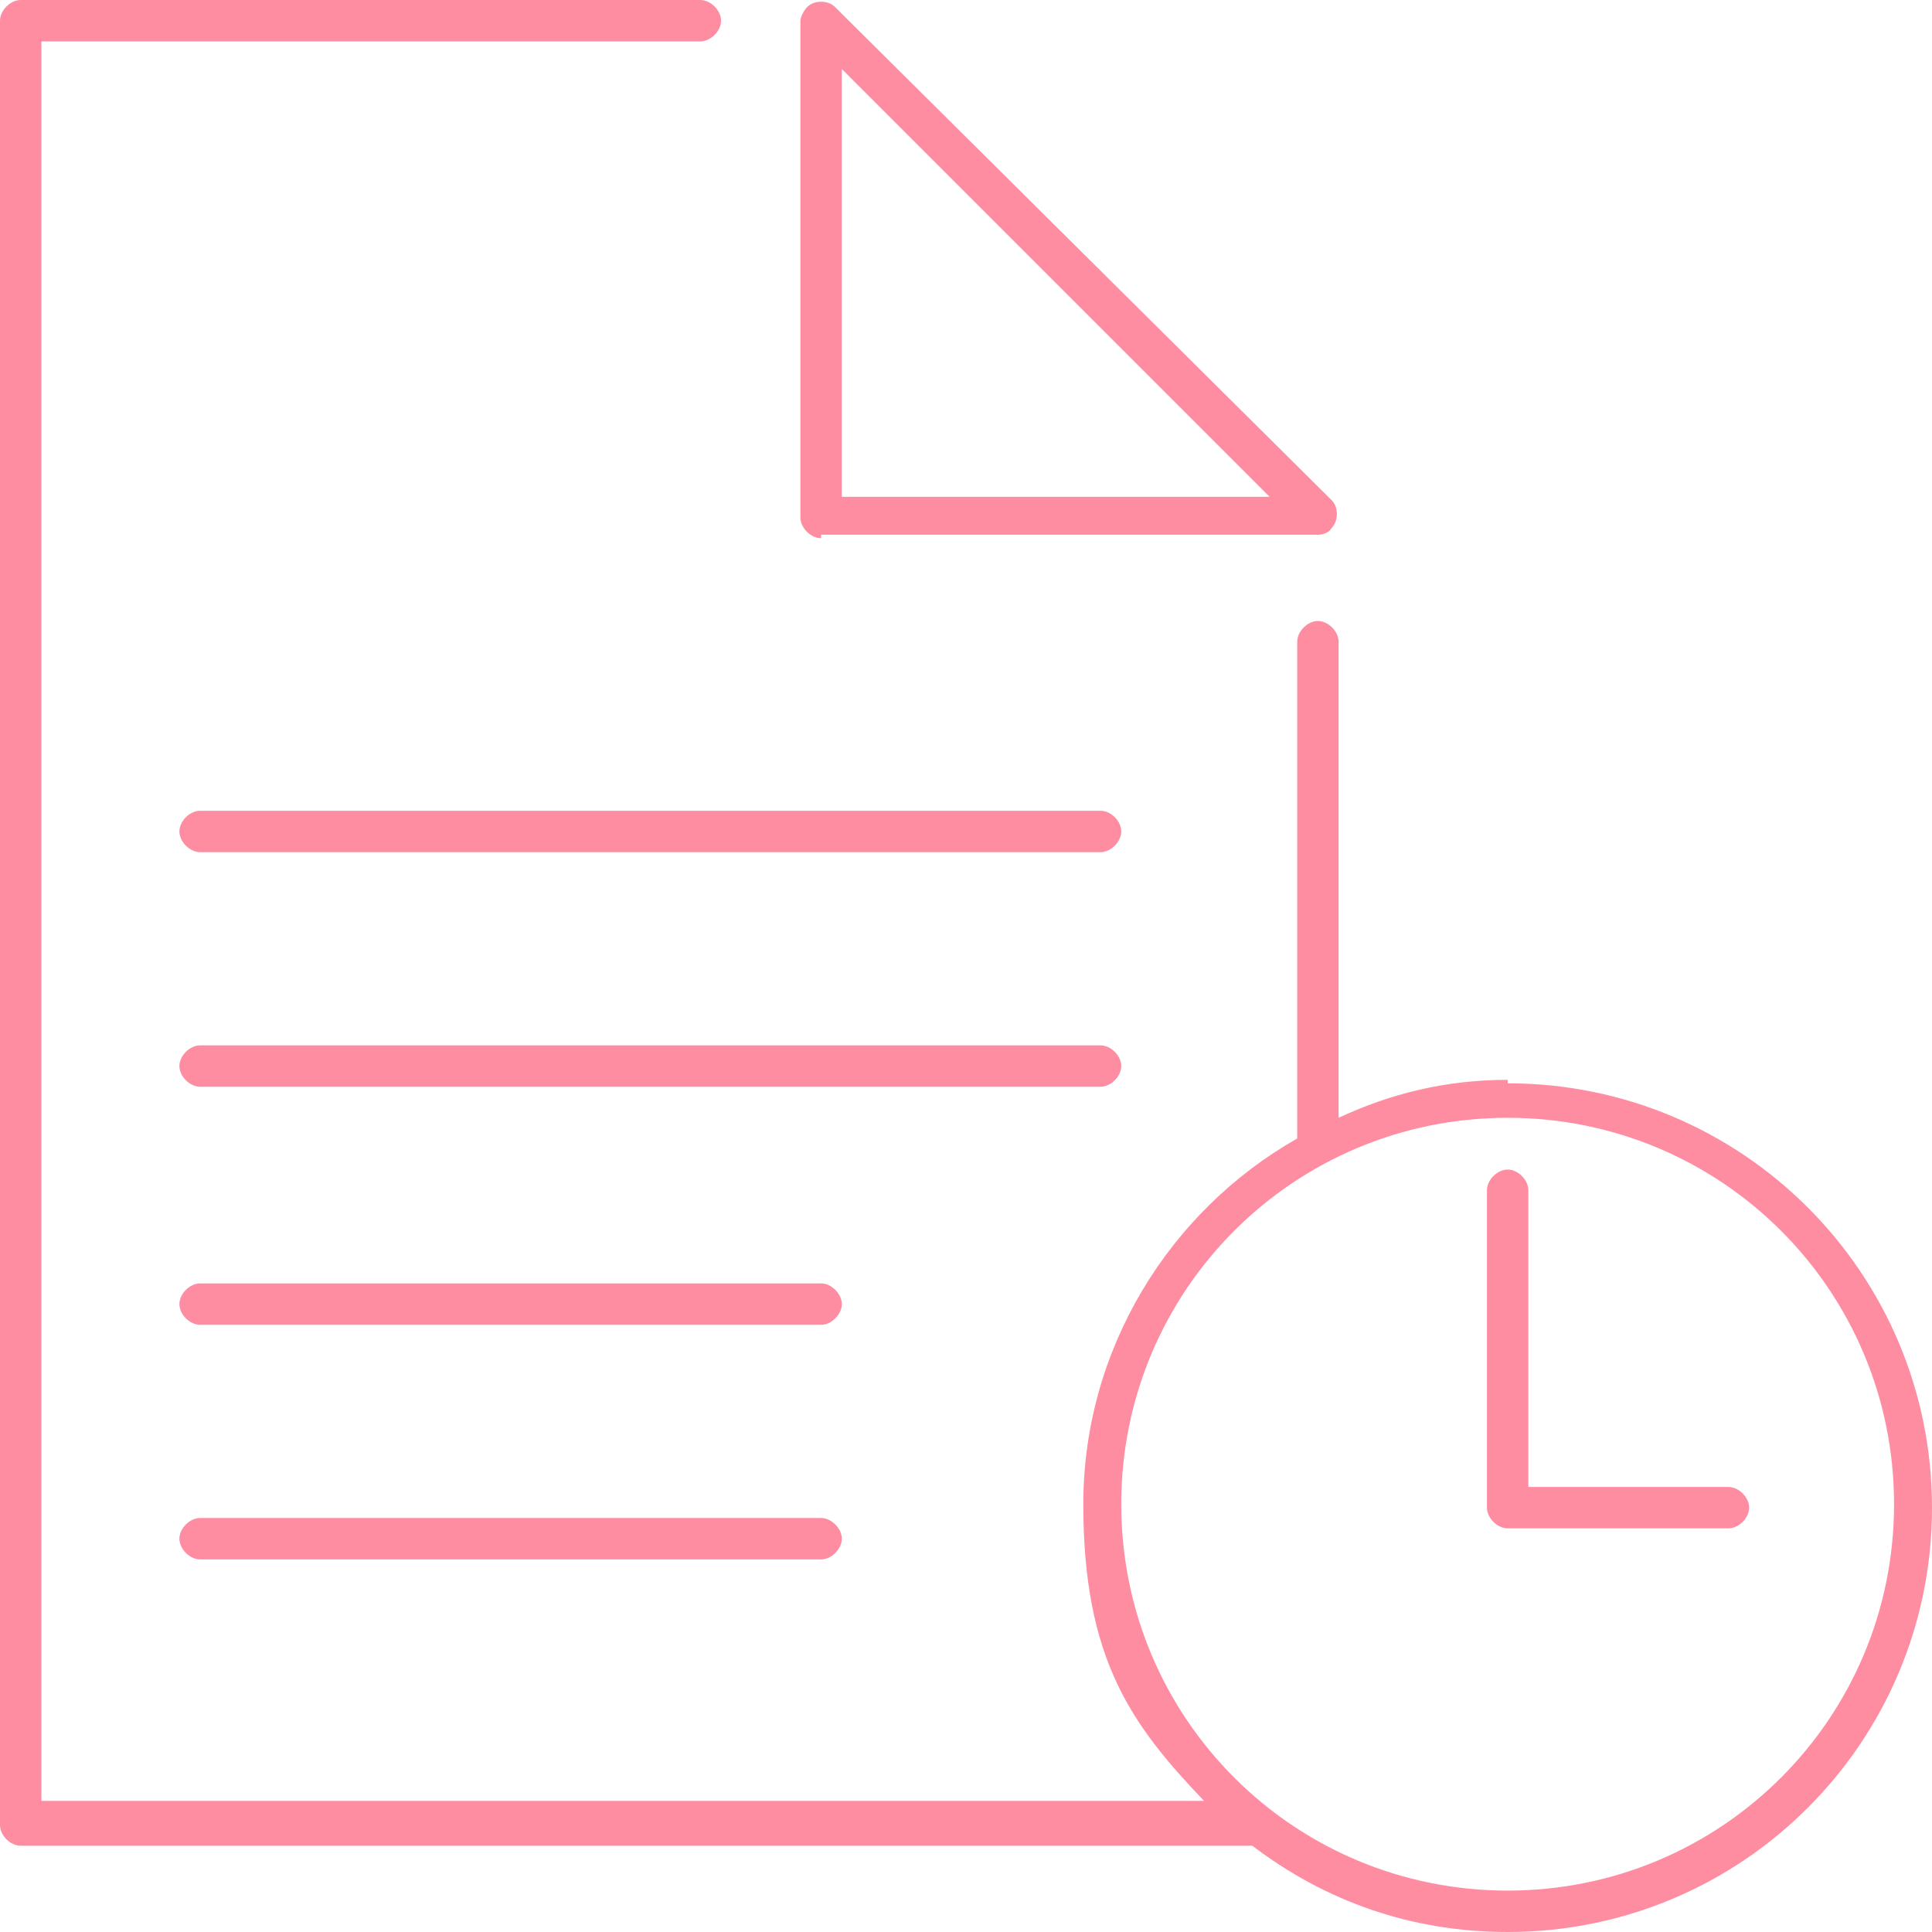 <?xml version="1.0" encoding="utf-8" ?>
<!DOCTYPE svg PUBLIC "-//W3C//DTD SVG 1.1//EN" "http://www.w3.org/Graphics/SVG/1.1/DTD/svg11.dtd">
<svg xmlns="http://www.w3.org/2000/svg" xmlns:xlink="http://www.w3.org/1999/xlink" id="Layer_1" version="1.1" viewBox="0 0 56 56"><defs><style>.st0 { fill: none; } .st1 { fill: #ff8da1; } .st2 { clip-path: url('#clippath'); }</style><clipPath id="clippath"><rect class="st0" width="56" height="56"/></clipPath></defs><g class="st2"><g><path class="st1" d="M23.8,37.2H5.8c-.3,0-.6.3-.6.6s.3.6.6.6h18c.3,0,.6-.3.6-.6s-.3-.6-.6-.6Z"/><path class="st1" d="M23.8,44H5.8c-.3,0-.6.3-.6.6s.3.6.6.6h18c.3,0,.6-.3.6-.6s-.3-.6-.6-.6Z"/><path class="st1" d="M32.5,30.9c0-.3-.3-.6-.6-.6H5.8c-.3,0-.6.3-.6.6s.3.6.6.6h26.1c.3,0,.6-.3.6-.6Z"/><path class="st1" d="M31.9,23.5H5.8c-.3,0-.6.3-.6.6s.3.6.6.6h26.1c.3,0,.6-.3.6-.6s-.3-.6-.6-.6Z"/><path class="st1" d="M23.8,15.5h14.4c0,0,.3,0,.4-.2.2-.2.2-.6,0-.8L24.2.2c-.2-.2-.6-.2-.8,0-.1.1-.2.3-.2.4v14.4c0,.3.3.6.6.6h0ZM24.4,2l12.4,12.4h-12.4V2Z"/><path class="st1" d="M50.1,43.1h-5.8v-8.6c0-.3-.3-.6-.6-.6s-.6.3-.6.6v9.2c0,.3.3.6.6.6h6.4c.3,0,.6-.3.6-.6s-.3-.6-.6-.6Z"/><path class="st1" d="M43.7,31.3c-1.8,0-3.4.4-4.9,1.1v-13.8c0-.3-.3-.6-.6-.6s-.6.3-.6.6v14.4c-3.7,2.1-6.2,6.1-6.2,10.6s1.4,6.4,3.5,8.6H1.2V1.2h19.1c.3,0,.6-.3.6-.6s-.3-.6-.6-.6H.6c-.3,0-.6.3-.6.6v52.3c0,.3.3.6.6.6h35.7c2.1,1.6,4.6,2.5,7.4,2.5,6.8,0,12.3-5.5,12.3-12.3s-5.5-12.3-12.3-12.3h0ZM43.7,54.8c-6.2,0-11.2-5-11.2-11.2s5-11.2,11.2-11.2,11.2,5,11.2,11.2-5,11.2-11.2,11.2Z"/></g></g></svg>